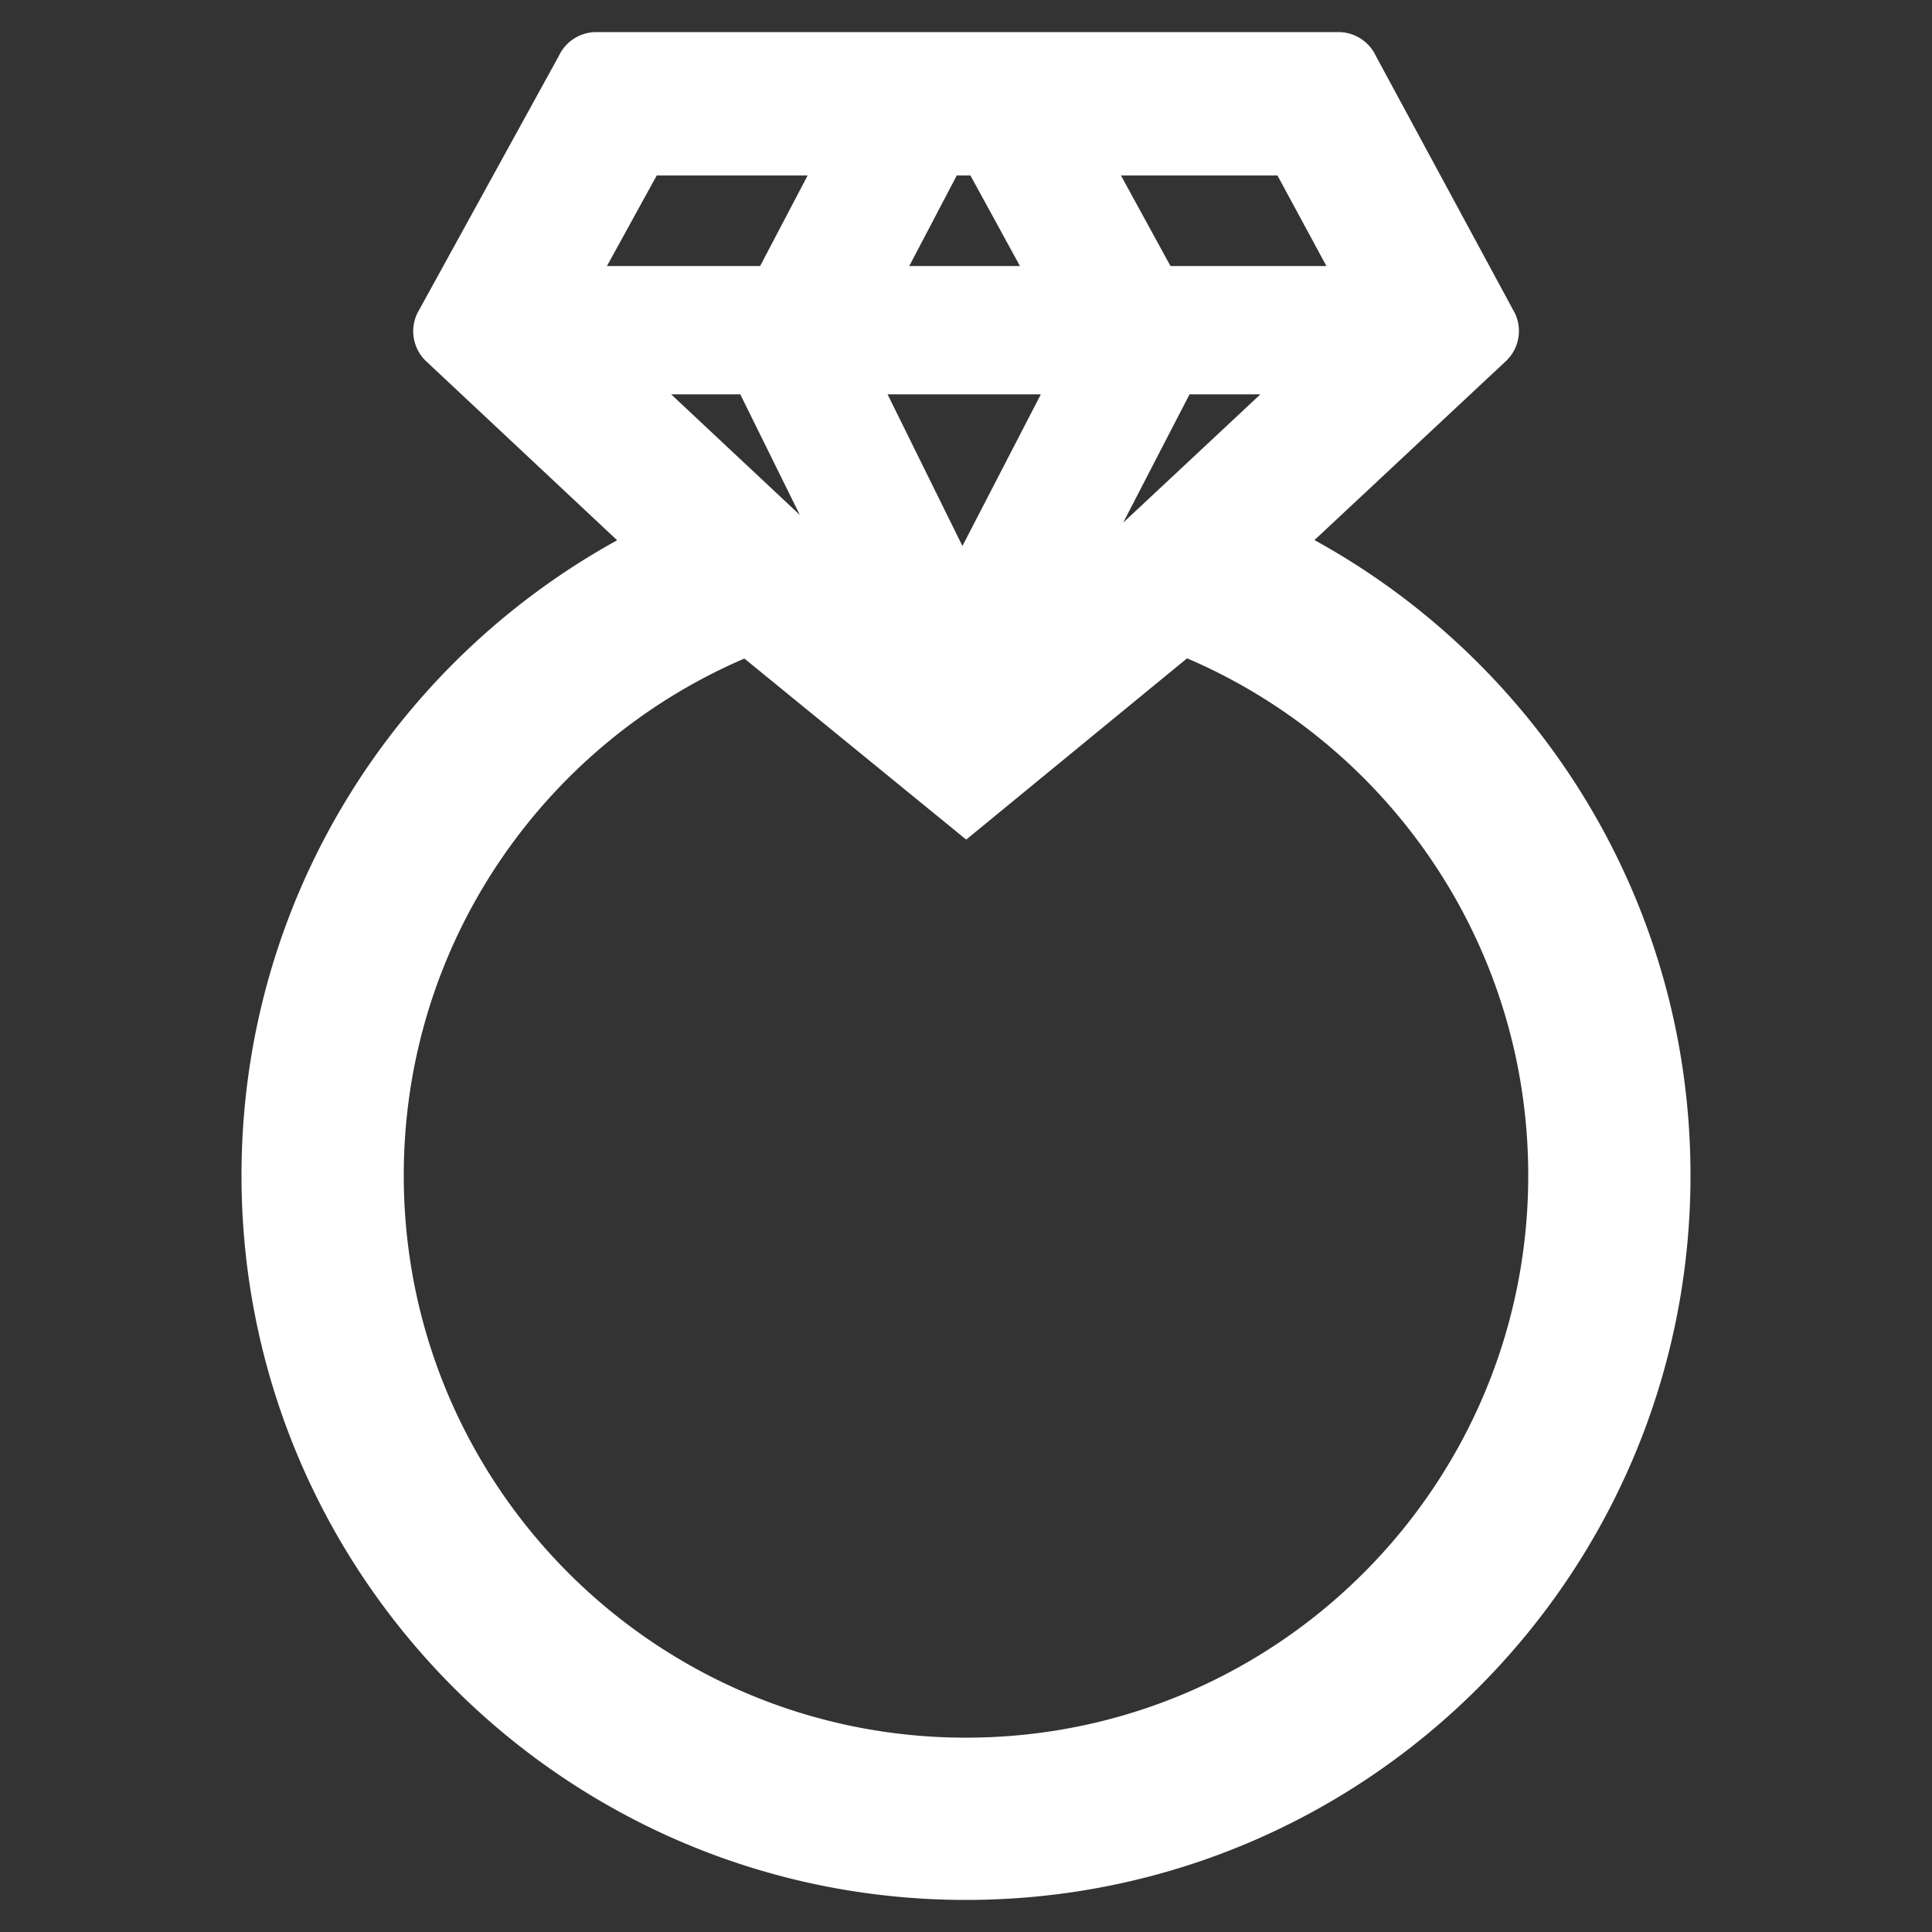 <?xml version="1.0" encoding="UTF-8" standalone="no"?> <svg xmlns="http://www.w3.org/2000/svg" xmlns:xlink="http://www.w3.org/1999/xlink" class="icon" viewBox="0 0 1024 1024" version="1.1" width="200" height="200"><rect x="0" y="0" width="1024" height="1024" fill="#333333" stroke="none"/><path d="M709.347 17a21.949 21.949 0 0 1 19.886 12.658l73.764 136.486a21.949 21.949 0 0 1-4.404 24.85l-101.895 95.26 3.551 1.977C817.092 354.076 896 479.323 896 623c0 212.077-171.923 384-384 384S128 835.077 128 623c0-145.05 80.424-271.317 199.112-336.641L225.46 191.083a21.949 21.949 0 0 1-4.31-24.983l75.118-136.596A21.949 21.949 0 0 1 316.08 17h393.267z m-80.17 331.921L512.115 445l-117.578-95.956-3.173 1.384C286.883 396.738 214 501.358 214 623c0 164.58 133.42 298 298 298s298-133.42 298-298c0-122.98-74.496-228.561-180.822-274.079zM551.672 209h-81.247l39.684 80.386L551.671 209z m116.376-0.001h-37.572l-35.157 67.996 72.729-67.996z m-275.688 0h-36.648l68.208 63.929L392.359 209zM428.065 93h-79.983l-26.396 48h81.199l25.18-48z m249.011 0h-82.95l26.249 48h82.643l-25.942-48z m-162.734 0h-7.23l-25.18 48h58.659l-26.25-48z" fill="#ffffff"></path></svg> 